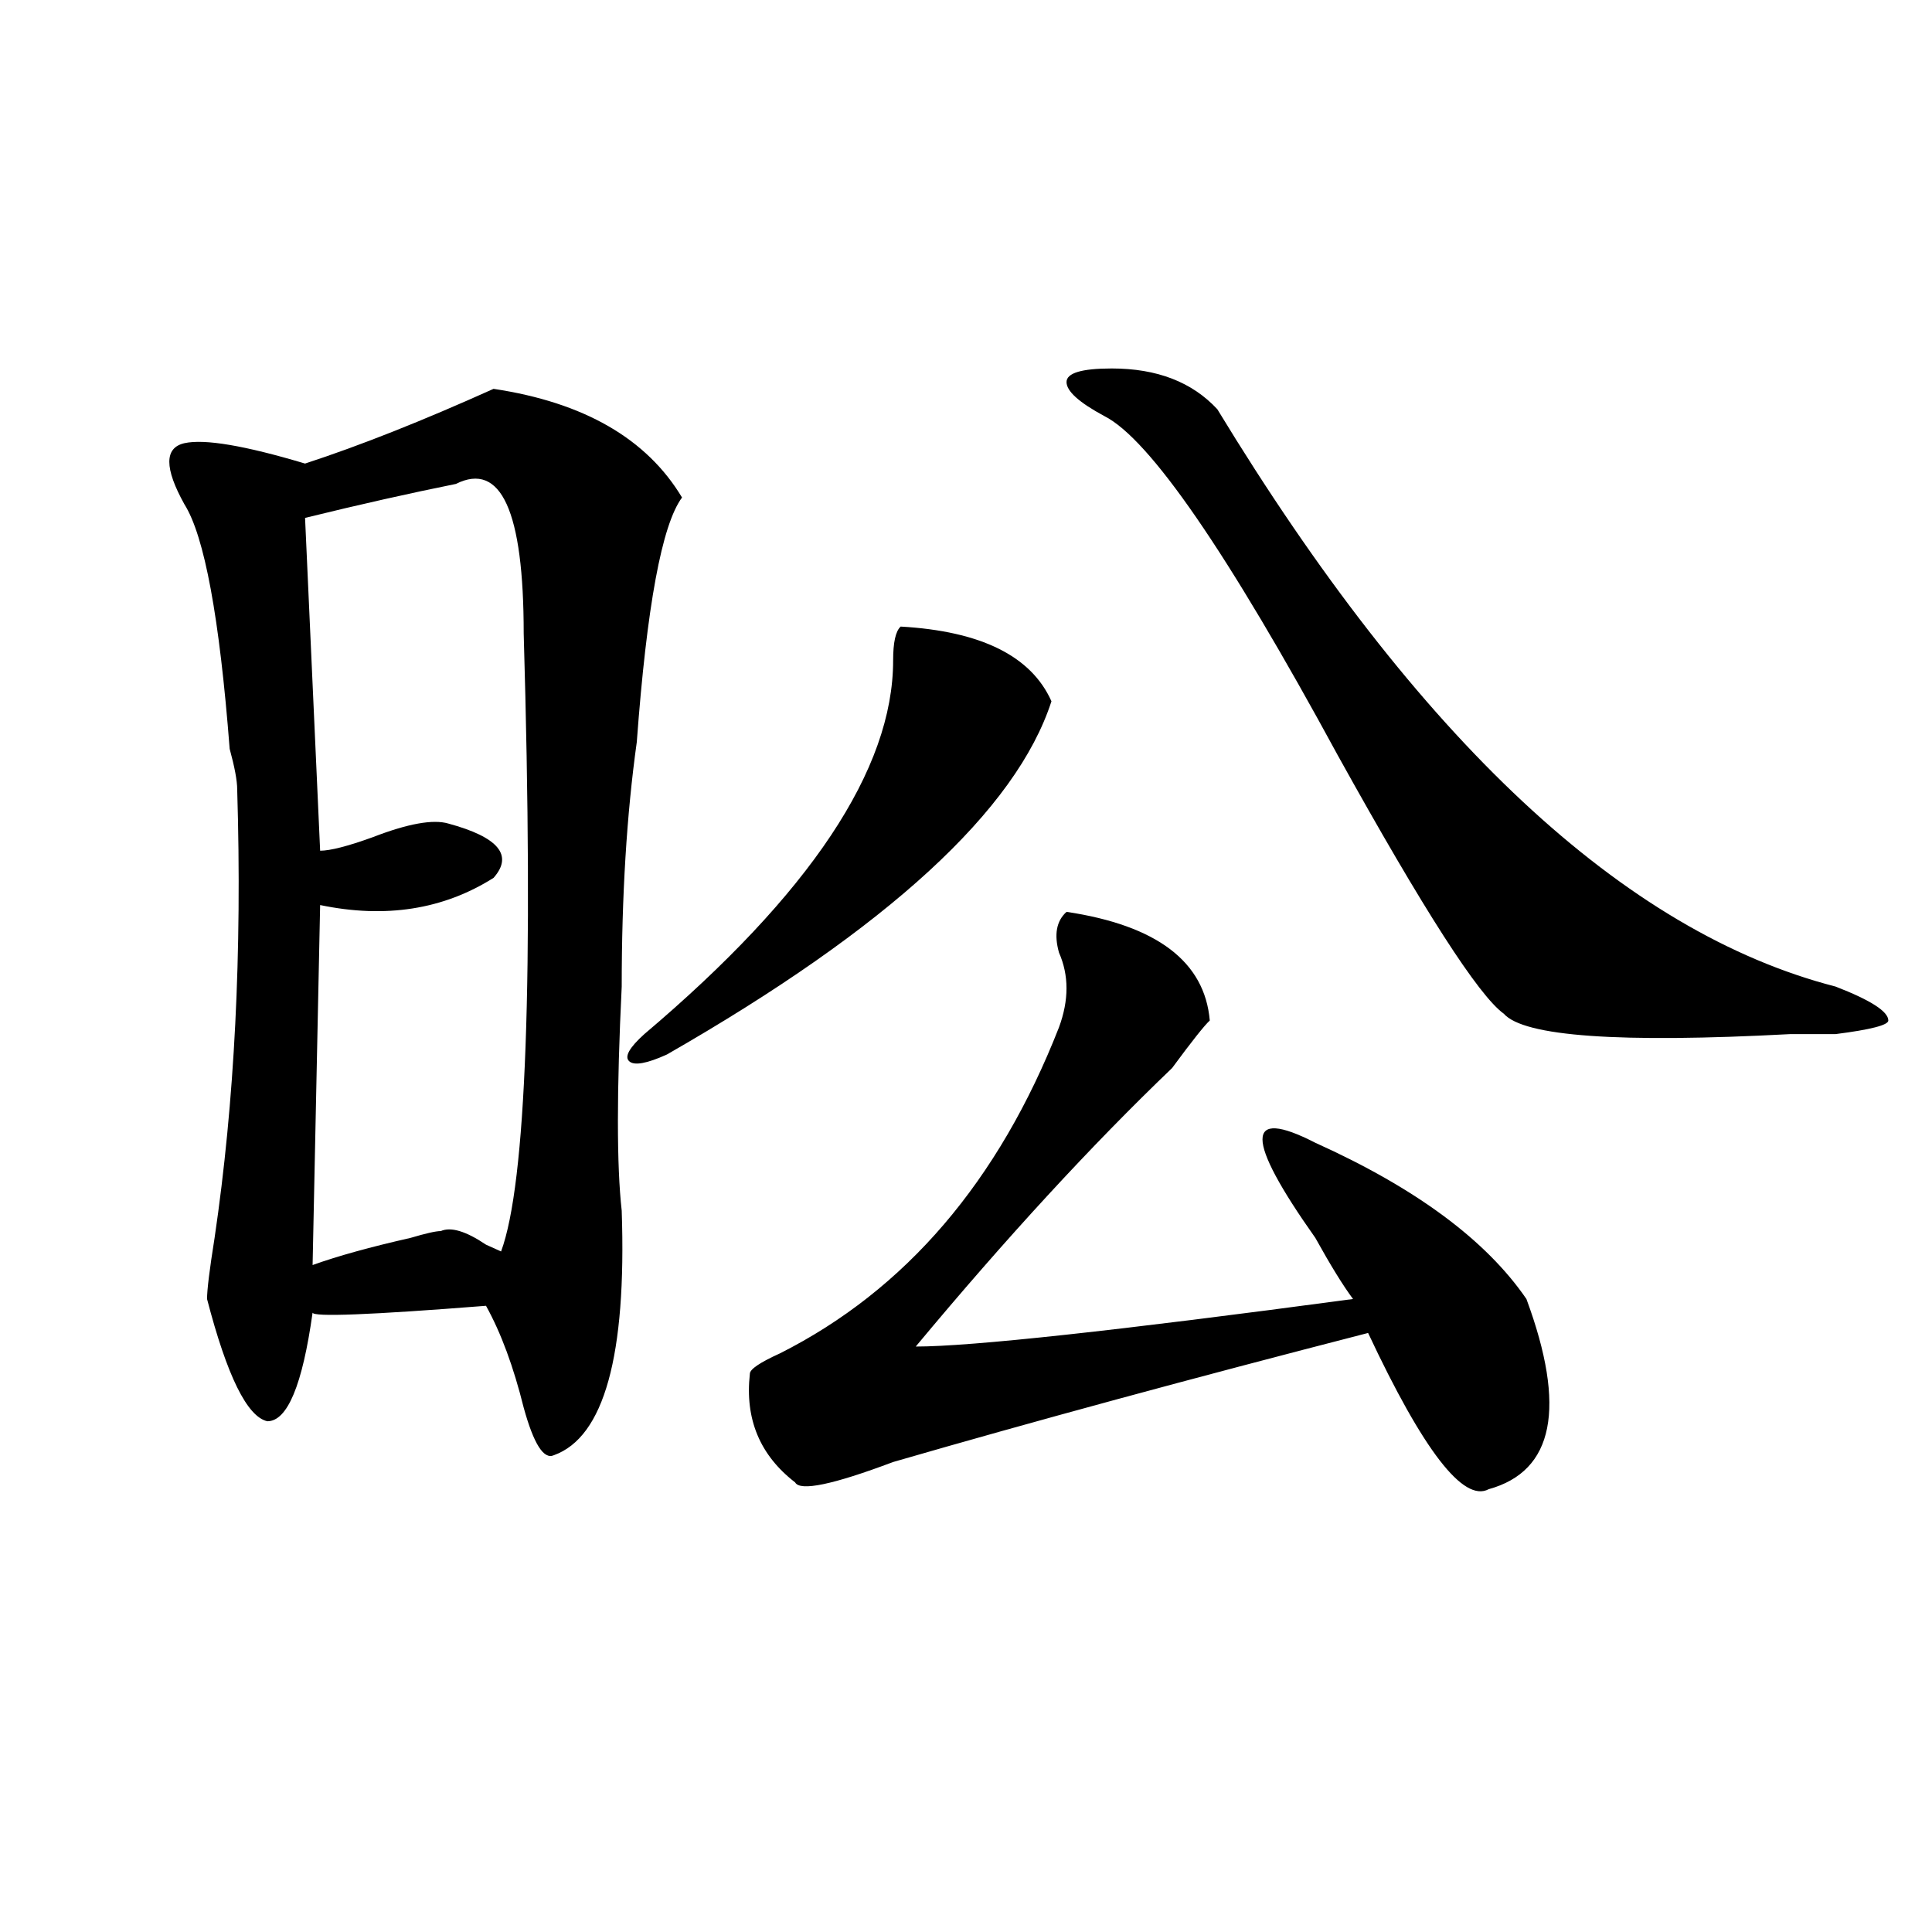 <?xml version="1.0" encoding="utf-8"?>
<!-- Generator: Adobe Illustrator 16.0.0, SVG Export Plug-In . SVG Version: 6.00 Build 0)  -->
<!DOCTYPE svg PUBLIC "-//W3C//DTD SVG 1.1//EN" "http://www.w3.org/Graphics/SVG/1.1/DTD/svg11.dtd">
<svg version="1.1" id="图层_1" xmlns="http://www.w3.org/2000/svg" xmlns:xlink="http://www.w3.org/1999/xlink" x="0px" y="0px"
	 width="1000px" height="1000px" viewBox="0 0 1000 1000" enable-background="new 0 0 1000 1000" xml:space="preserve">
<path d="M321.797,626.656c2.561,75.037-9.146,117.225-35.121,126.563c-5.244,2.362-10.427-5.822-15.609-24.609
	c-5.244-21.094-11.707-38.672-19.512-52.734c-59.877,4.725-89.754,5.878-89.754,3.516c-5.244,37.519-13.049,56.25-23.414,56.25
	c-10.427-2.307-20.854-23.4-31.219-63.281c0-4.669,1.28-15.216,3.902-31.641c10.365-70.313,14.268-147.656,11.707-232.031
	c0-4.669-1.342-11.7-3.902-21.094c-5.244-67.95-13.049-110.138-23.414-126.563c-10.427-18.731-10.427-29.278,0-31.641
	c10.365-2.307,31.219,1.209,62.438,10.547c28.597-9.338,61.096-22.247,97.559-38.672c46.828,7.031,79.327,25.818,97.559,56.25
	c-10.427,14.063-18.231,56.25-23.414,126.563c-5.244,37.519-7.805,79.706-7.805,126.563
	C319.175,564.584,319.175,603.256,321.797,626.656z M235.945,250.484c-23.414,4.725-49.45,10.547-78.047,17.578l7.805,172.266
	c5.183,0,14.268-2.307,27.316-7.031c18.17-7.031,31.219-9.338,39.023-7.031c25.975,7.031,33.779,16.425,23.414,28.125
	c-26.036,16.425-55.975,21.094-89.754,14.063l-3.902,186.328c12.987-4.669,29.877-9.338,50.73-14.063
	c7.805-2.307,12.987-3.516,15.609-3.516c5.183-2.307,12.987,0,23.414,7.031l7.805,3.516c12.987-35.156,16.89-141.778,11.707-319.922
	C271.066,264.547,259.359,238.784,235.945,250.484z M333.504,535.25c85.852-72.619,128.777-137.109,128.777-193.359
	c0-9.338,1.28-15.216,3.902-17.578c41.584,2.362,67.62,15.271,78.047,38.672c-18.231,56.25-84.571,117.225-199.02,182.813
	c-10.427,4.725-16.951,5.878-19.512,3.516C323.077,547.006,325.699,542.281,333.504,535.25z M552.035,471.969
	c46.828,7.031,71.522,25.818,74.145,56.25c-2.622,2.362-9.146,10.547-19.512,24.609c-41.646,39.881-85.852,87.891-132.68,144.141
	c28.597,0,104.021-8.185,226.336-24.609c-5.244-7.031-11.707-17.578-19.512-31.641c-36.463-51.525-36.463-67.95,0-49.219
	c52.011,23.456,88.412,50.428,109.266,80.859c20.792,56.25,14.268,89.1-19.512,98.438c-13.049,7.031-33.841-19.885-62.438-80.859
	c-91.096,23.456-173.045,45.703-245.848,66.797c-31.219,11.756-48.17,15.271-50.73,10.547
	c-18.231-14.063-26.036-32.794-23.414-56.25c0-2.307,5.183-5.822,15.609-10.547c64.998-32.794,113.168-89.044,144.387-168.75
	c5.183-14.063,5.183-26.916,0-38.672C545.511,483.725,546.791,476.693,552.035,471.969z M575.449,190.719
	c23.414,0,41.584,7.031,54.633,21.094c104.021,171.112,210.727,270.703,319.992,298.828c18.17,7.031,27.316,12.909,27.316,17.578
	c0,2.362-9.146,4.725-27.316,7.031c-5.244,0-13.049,0-23.414,0c-88.474,4.725-137.924,1.209-148.289-10.547
	c-13.049-9.338-41.646-53.888-85.852-133.594c-57.255-105.469-97.559-164.025-120.973-175.781
	c-13.049-7.031-19.512-12.854-19.512-17.578C552.035,193.081,559.84,190.719,575.449,190.719z"/>
</svg>
